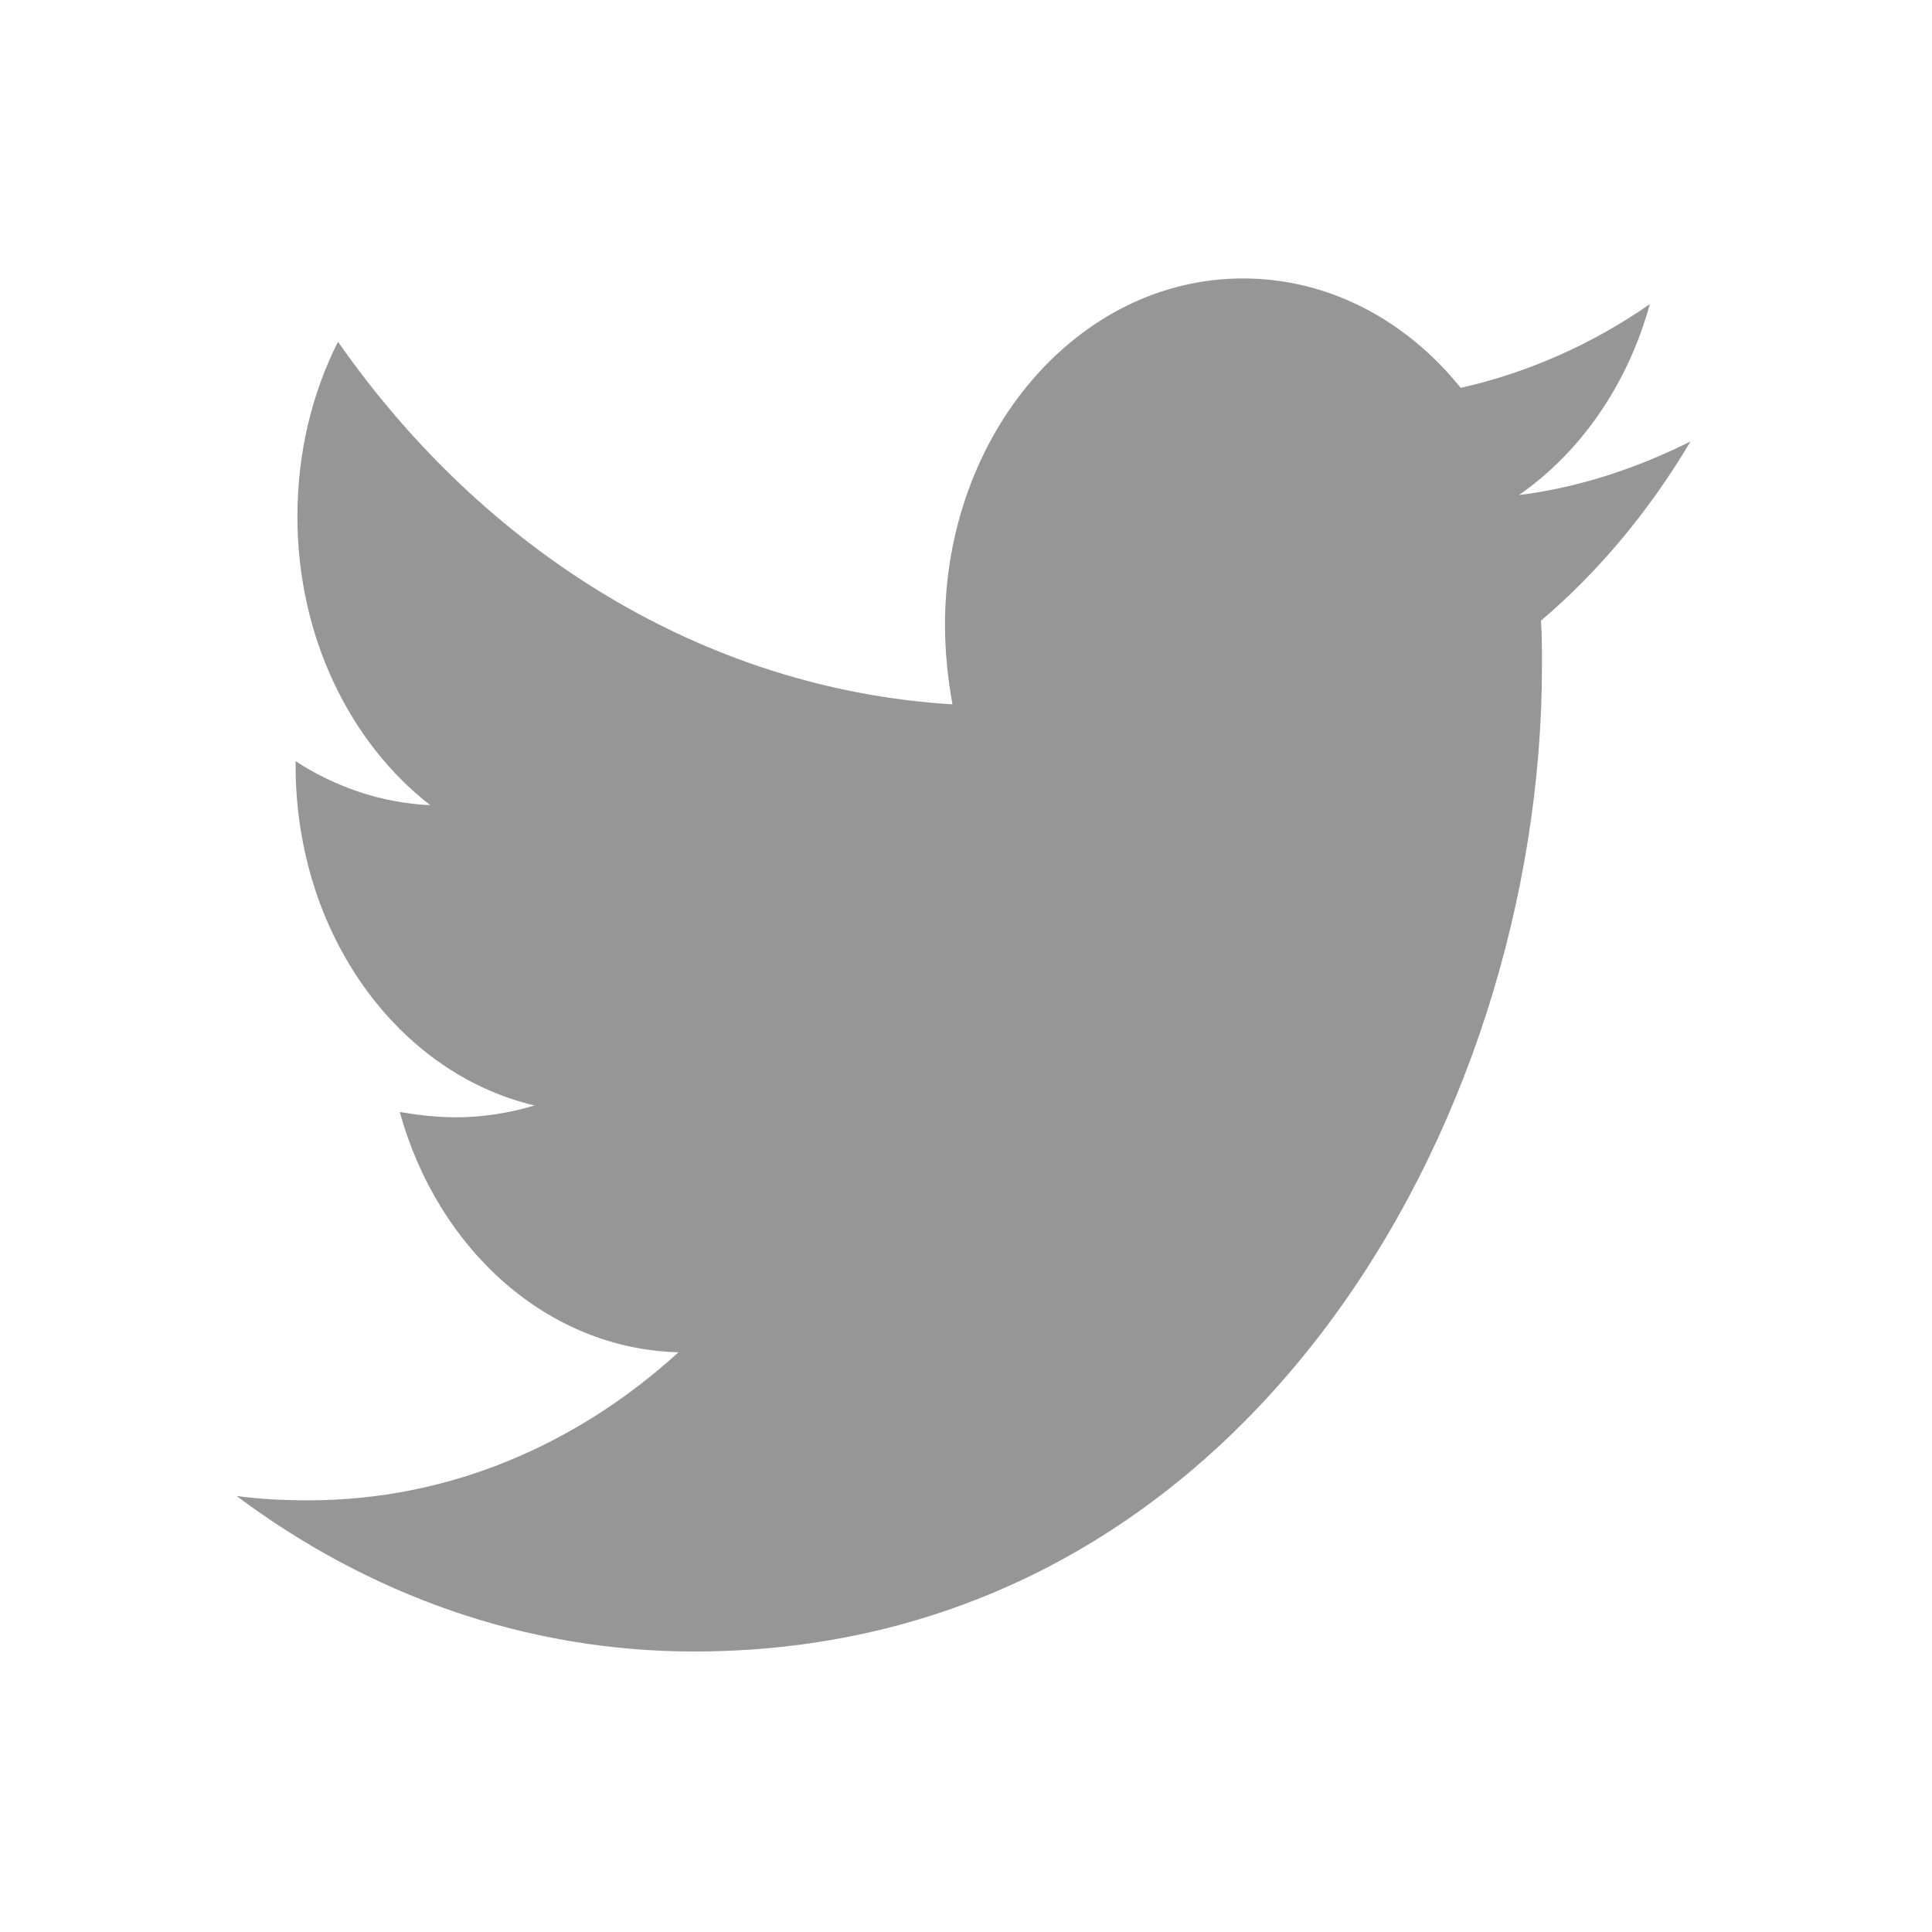<svg width="16" height="16" viewBox="0 0 16 16" fill="none" xmlns="http://www.w3.org/2000/svg">
<path d="M12.762 5.14C12.77 5.264 12.77 5.388 12.77 5.513C12.77 9.306 10.287 13.677 5.748 13.677C4.35 13.677 3.052 13.206 1.959 12.389C2.158 12.416 2.349 12.425 2.555 12.425C3.709 12.425 4.77 11.972 5.619 11.199C4.534 11.172 3.624 10.346 3.311 9.209C3.464 9.235 3.617 9.253 3.777 9.253C3.999 9.253 4.22 9.217 4.427 9.155C3.296 8.889 2.448 7.734 2.448 6.339V6.304C2.776 6.517 3.158 6.65 3.563 6.668C2.899 6.152 2.463 5.273 2.463 4.278C2.463 3.745 2.585 3.256 2.799 2.83C4.014 4.571 5.84 5.708 7.888 5.833C7.849 5.619 7.826 5.397 7.826 5.175C7.826 3.594 8.927 2.306 10.294 2.306C11.005 2.306 11.646 2.652 12.097 3.212C12.655 3.087 13.19 2.848 13.663 2.519C13.48 3.185 13.09 3.745 12.579 4.1C13.075 4.038 13.556 3.878 14 3.656C13.663 4.225 13.243 4.731 12.762 5.14Z" fill="#969696"/>
</svg>
